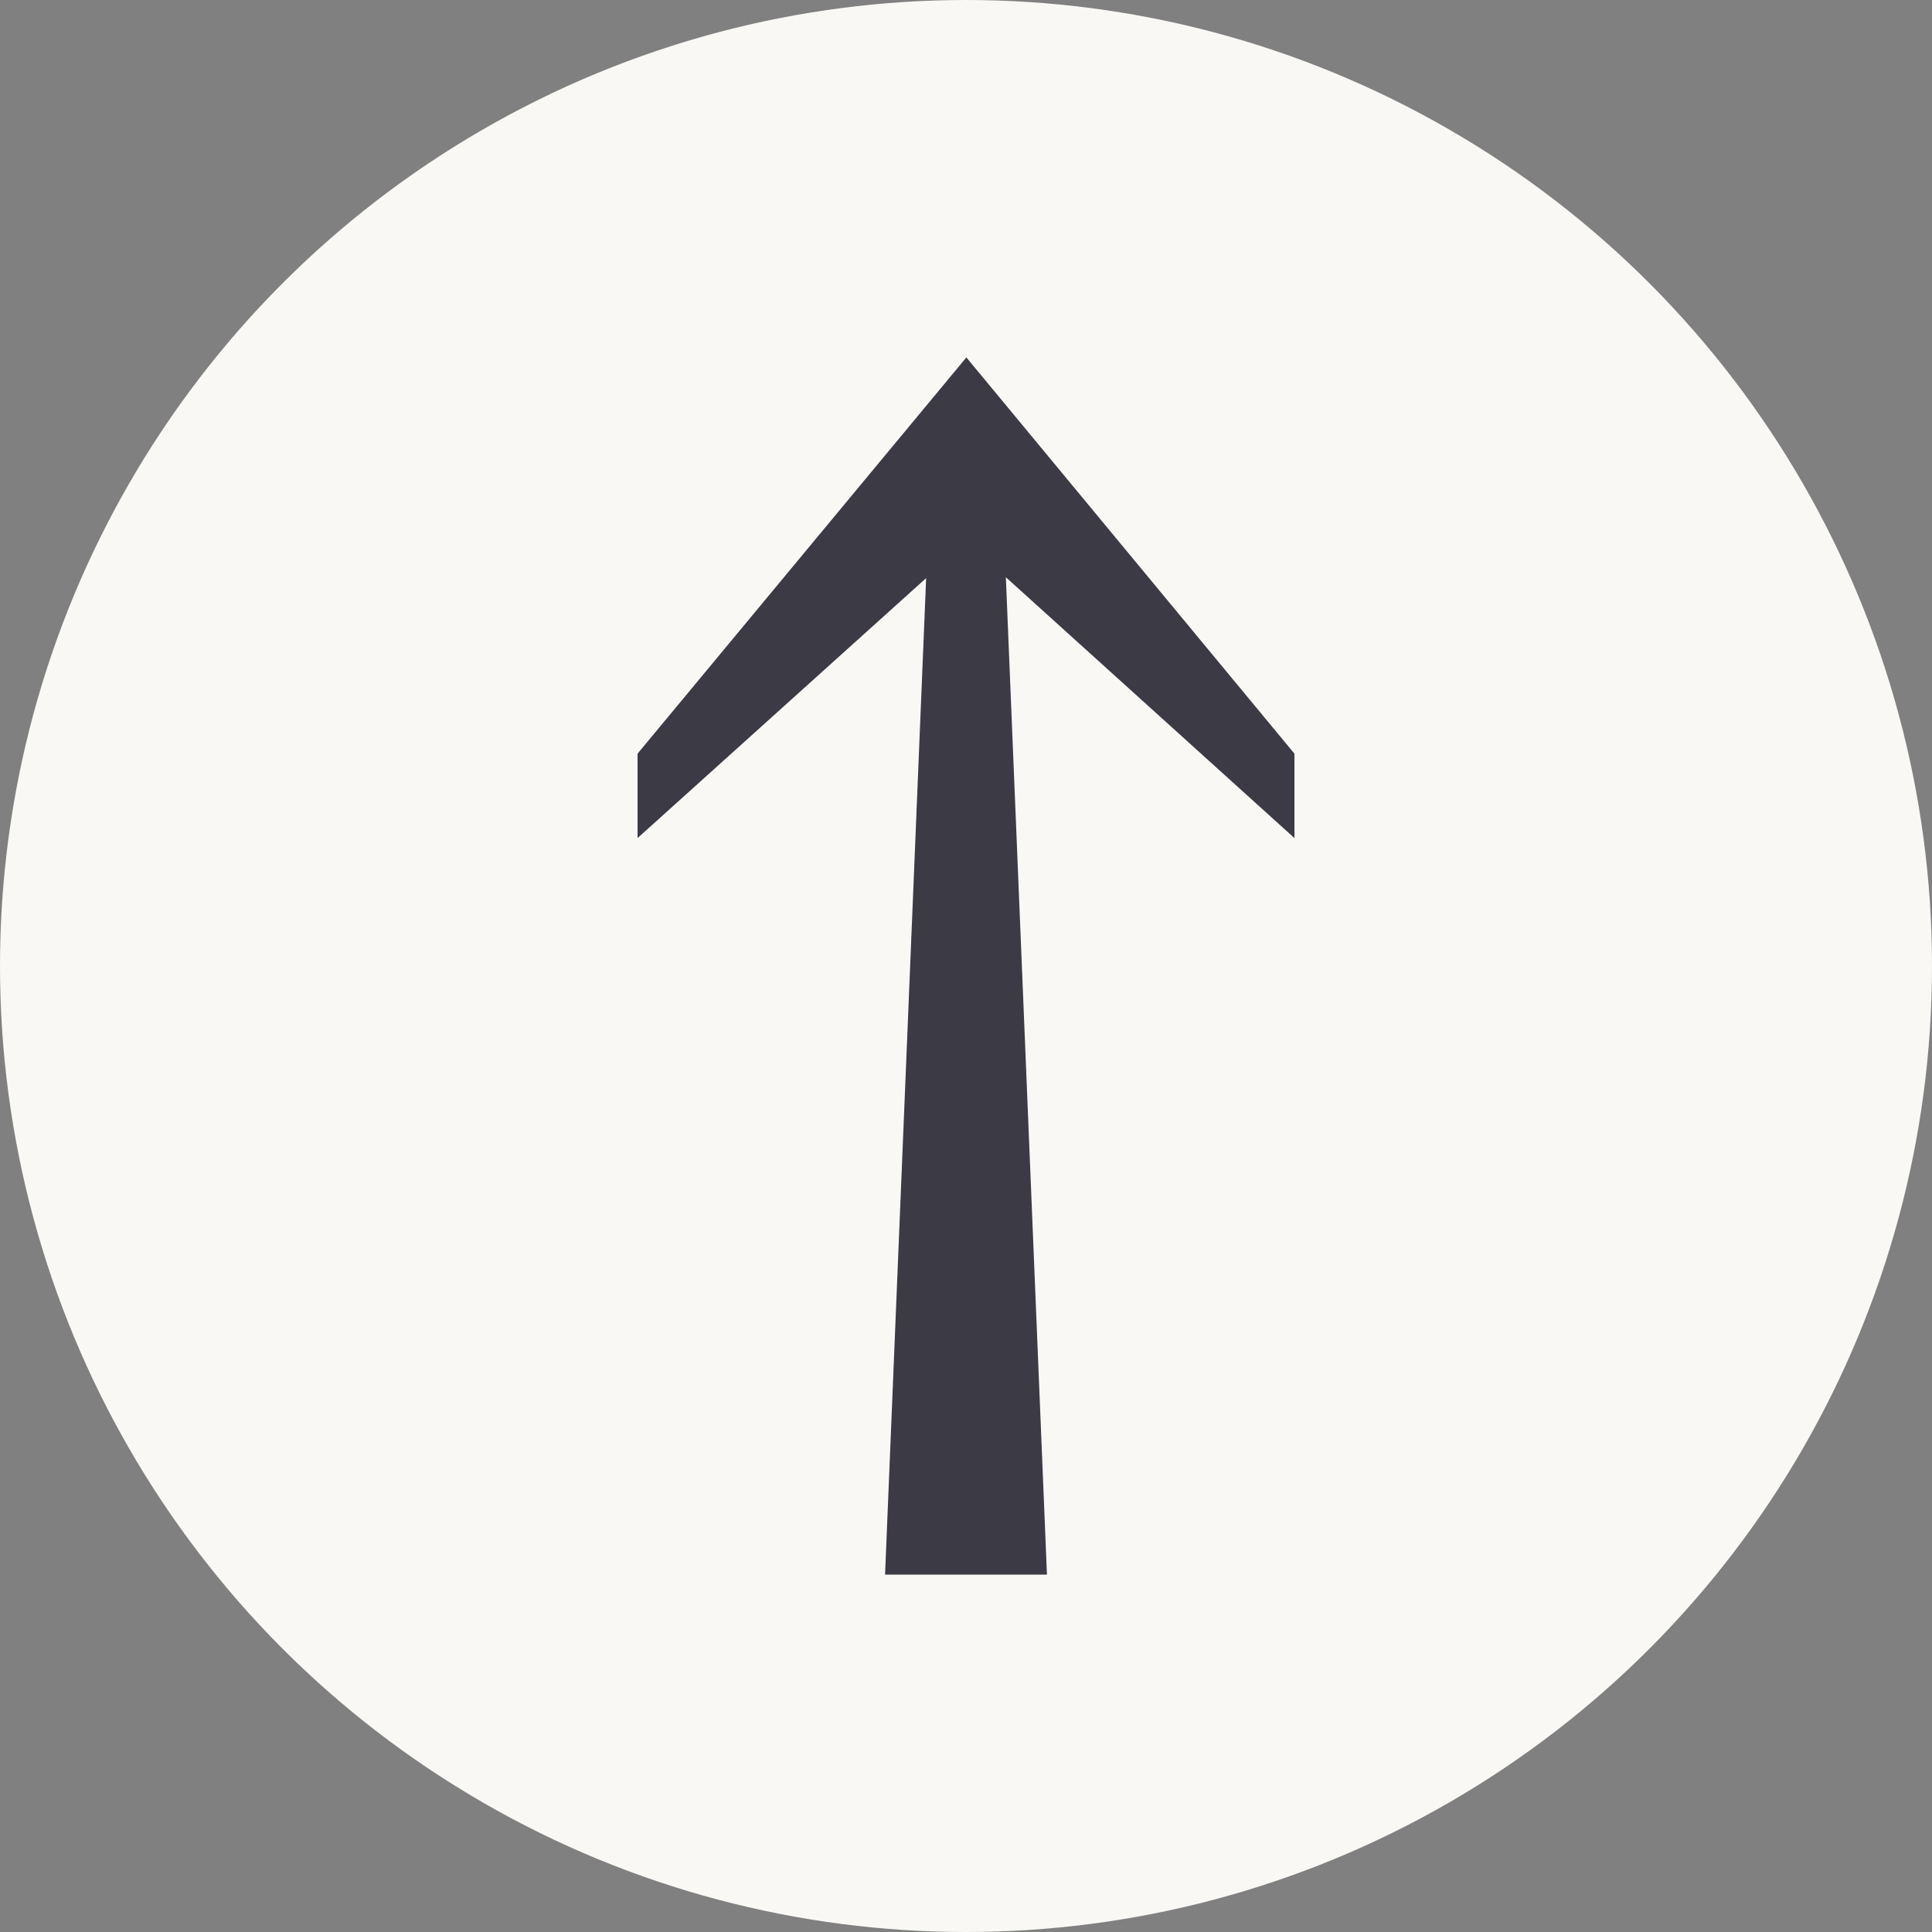<svg width="200" height="200" viewBox="0 0 200 200" fill="none" xmlns="http://www.w3.org/2000/svg">
<rect x="0" y="0" width="200" height="200" fill="#808080" stroke="none"/>
<g clip-path="url(#clip0_9629_7438)">
<circle cx="100" cy="100" r="100" fill="#FAF8F5"/>
<path d="M100.039 37L66 78.019V86.757L95.874 59.845L91.621 163H108.379L104.126 59.756L134 86.757V78.019L100.039 37Z" fill="#3B3A45"/>
</g>
<defs>
<clipPath id="clip0_9629_7438">
<rect width="200" height="200" fill="white"/>
</clipPath>
</defs>
</svg>
